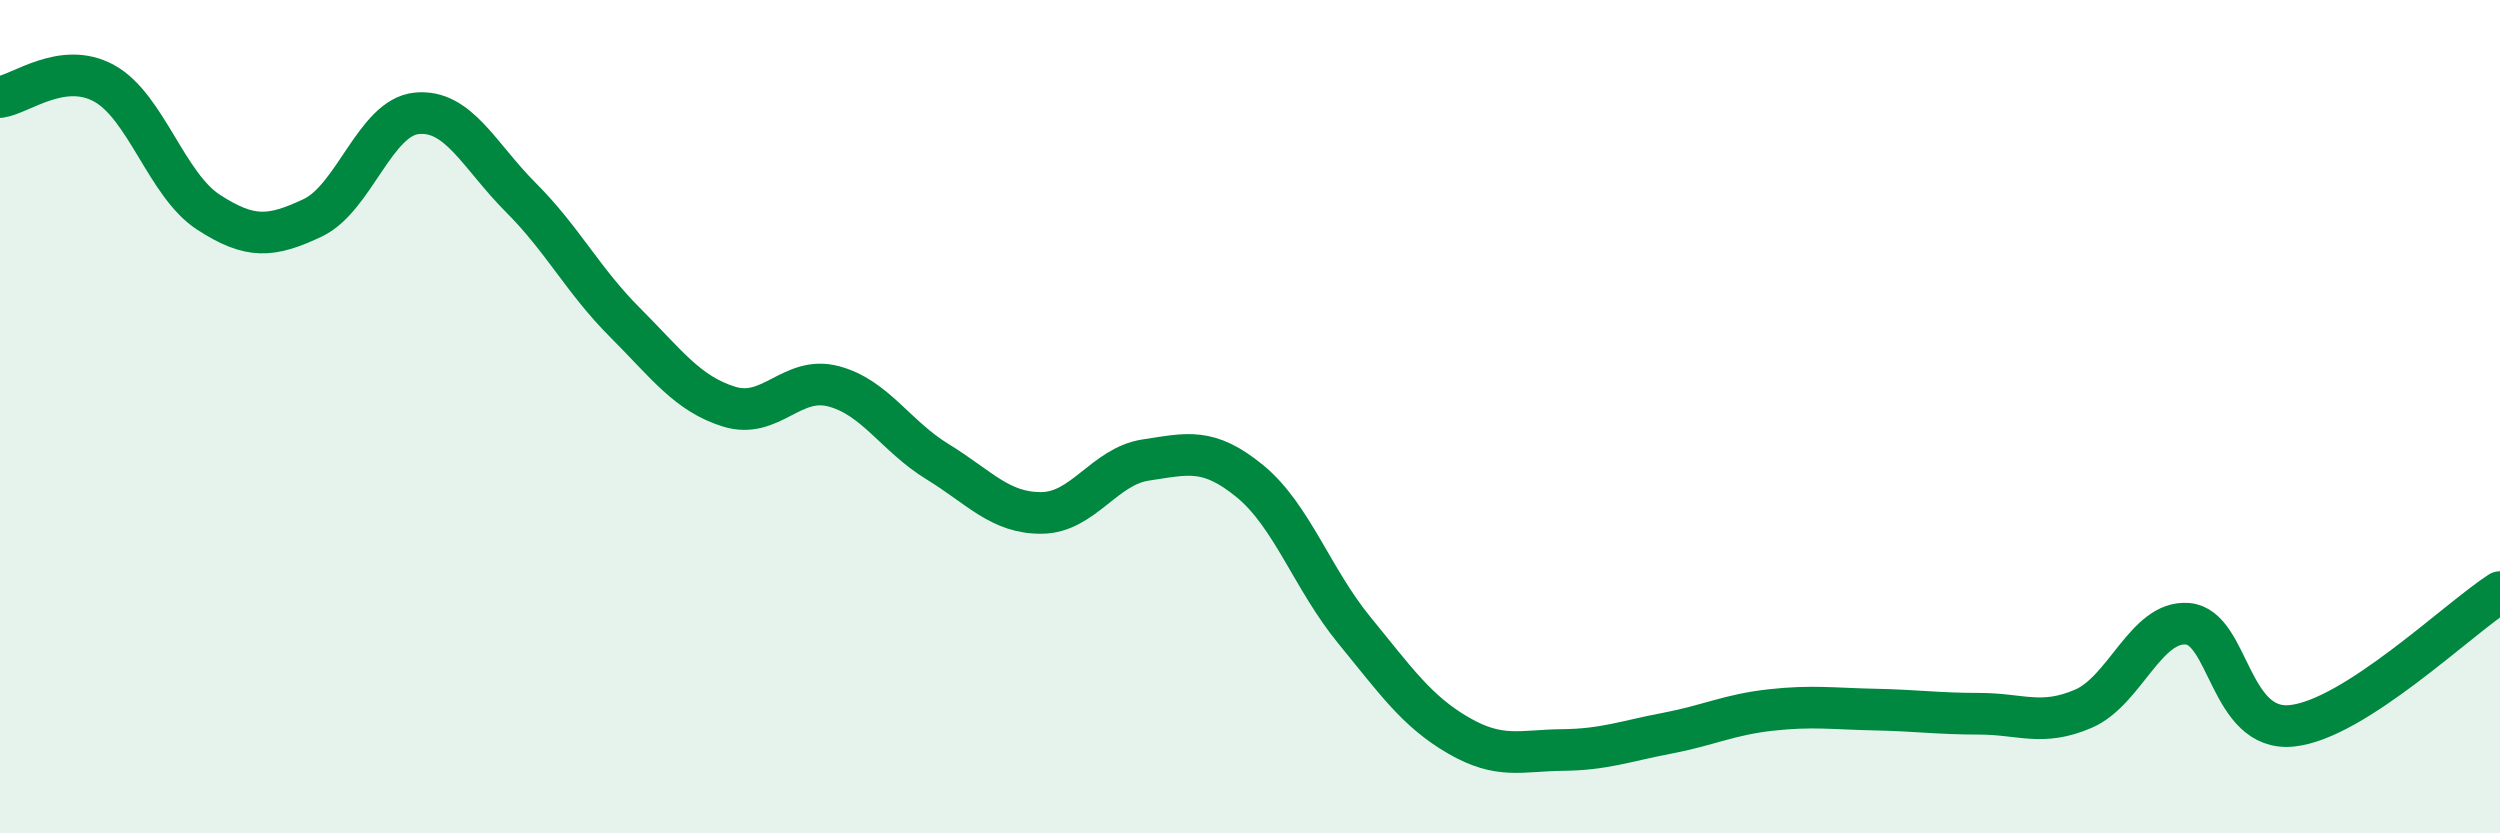 
    <svg width="60" height="20" viewBox="0 0 60 20" xmlns="http://www.w3.org/2000/svg">
      <path
        d="M 0,2.33 C 0.5,2.26 1.5,1.45 2.5,2 C 3.5,2.55 4,4.44 5,5.09 C 6,5.74 6.5,5.7 7.5,5.23 C 8.5,4.76 9,2.82 10,2.72 C 11,2.62 11.5,3.74 12.5,4.74 C 13.5,5.74 14,6.74 15,7.74 C 16,8.74 16.5,9.45 17.5,9.76 C 18.5,10.07 19,9.01 20,9.27 C 21,9.53 21.5,10.47 22.5,11.08 C 23.5,11.69 24,12.32 25,12.31 C 26,12.3 26.5,11.19 27.5,11.04 C 28.5,10.89 29,10.73 30,11.55 C 31,12.37 31.5,13.9 32.5,15.12 C 33.5,16.34 34,17.07 35,17.65 C 36,18.23 36.5,18.01 37.5,18 C 38.5,17.99 39,17.79 40,17.6 C 41,17.41 41.5,17.15 42.5,17.04 C 43.5,16.93 44,17.01 45,17.03 C 46,17.05 46.5,17.13 47.5,17.13 C 48.5,17.13 49,17.44 50,17.01 C 51,16.58 51.5,14.89 52.5,14.97 C 53.5,15.05 53.5,17.57 55,17.42 C 56.5,17.27 59,14.85 60,14.21L60 20L0 20Z"
        fill="#008740"
        opacity="0.1"
        stroke-linecap="round"
        stroke-linejoin="round"
      />
      <path
        d="M 0,2.33 C 0.5,2.26 1.5,1.45 2.5,2 C 3.5,2.55 4,4.44 5,5.09 C 6,5.74 6.5,5.7 7.5,5.23 C 8.5,4.76 9,2.82 10,2.72 C 11,2.62 11.5,3.74 12.5,4.74 C 13.5,5.74 14,6.74 15,7.74 C 16,8.74 16.5,9.45 17.5,9.76 C 18.5,10.07 19,9.01 20,9.27 C 21,9.53 21.5,10.47 22.5,11.08 C 23.5,11.69 24,12.32 25,12.31 C 26,12.3 26.5,11.19 27.5,11.04 C 28.5,10.89 29,10.73 30,11.55 C 31,12.37 31.5,13.9 32.5,15.12 C 33.5,16.34 34,17.07 35,17.65 C 36,18.23 36.5,18.01 37.5,18 C 38.5,17.99 39,17.79 40,17.6 C 41,17.41 41.5,17.15 42.5,17.04 C 43.5,16.93 44,17.01 45,17.03 C 46,17.05 46.5,17.13 47.5,17.13 C 48.5,17.13 49,17.44 50,17.01 C 51,16.58 51.5,14.89 52.5,14.97 C 53.5,15.05 53.5,17.57 55,17.42 C 56.5,17.27 59,14.85 60,14.21"
        stroke="#008740"
        stroke-width="1"
        fill="none"
        stroke-linecap="round"
        stroke-linejoin="round"
      />
    </svg>
  